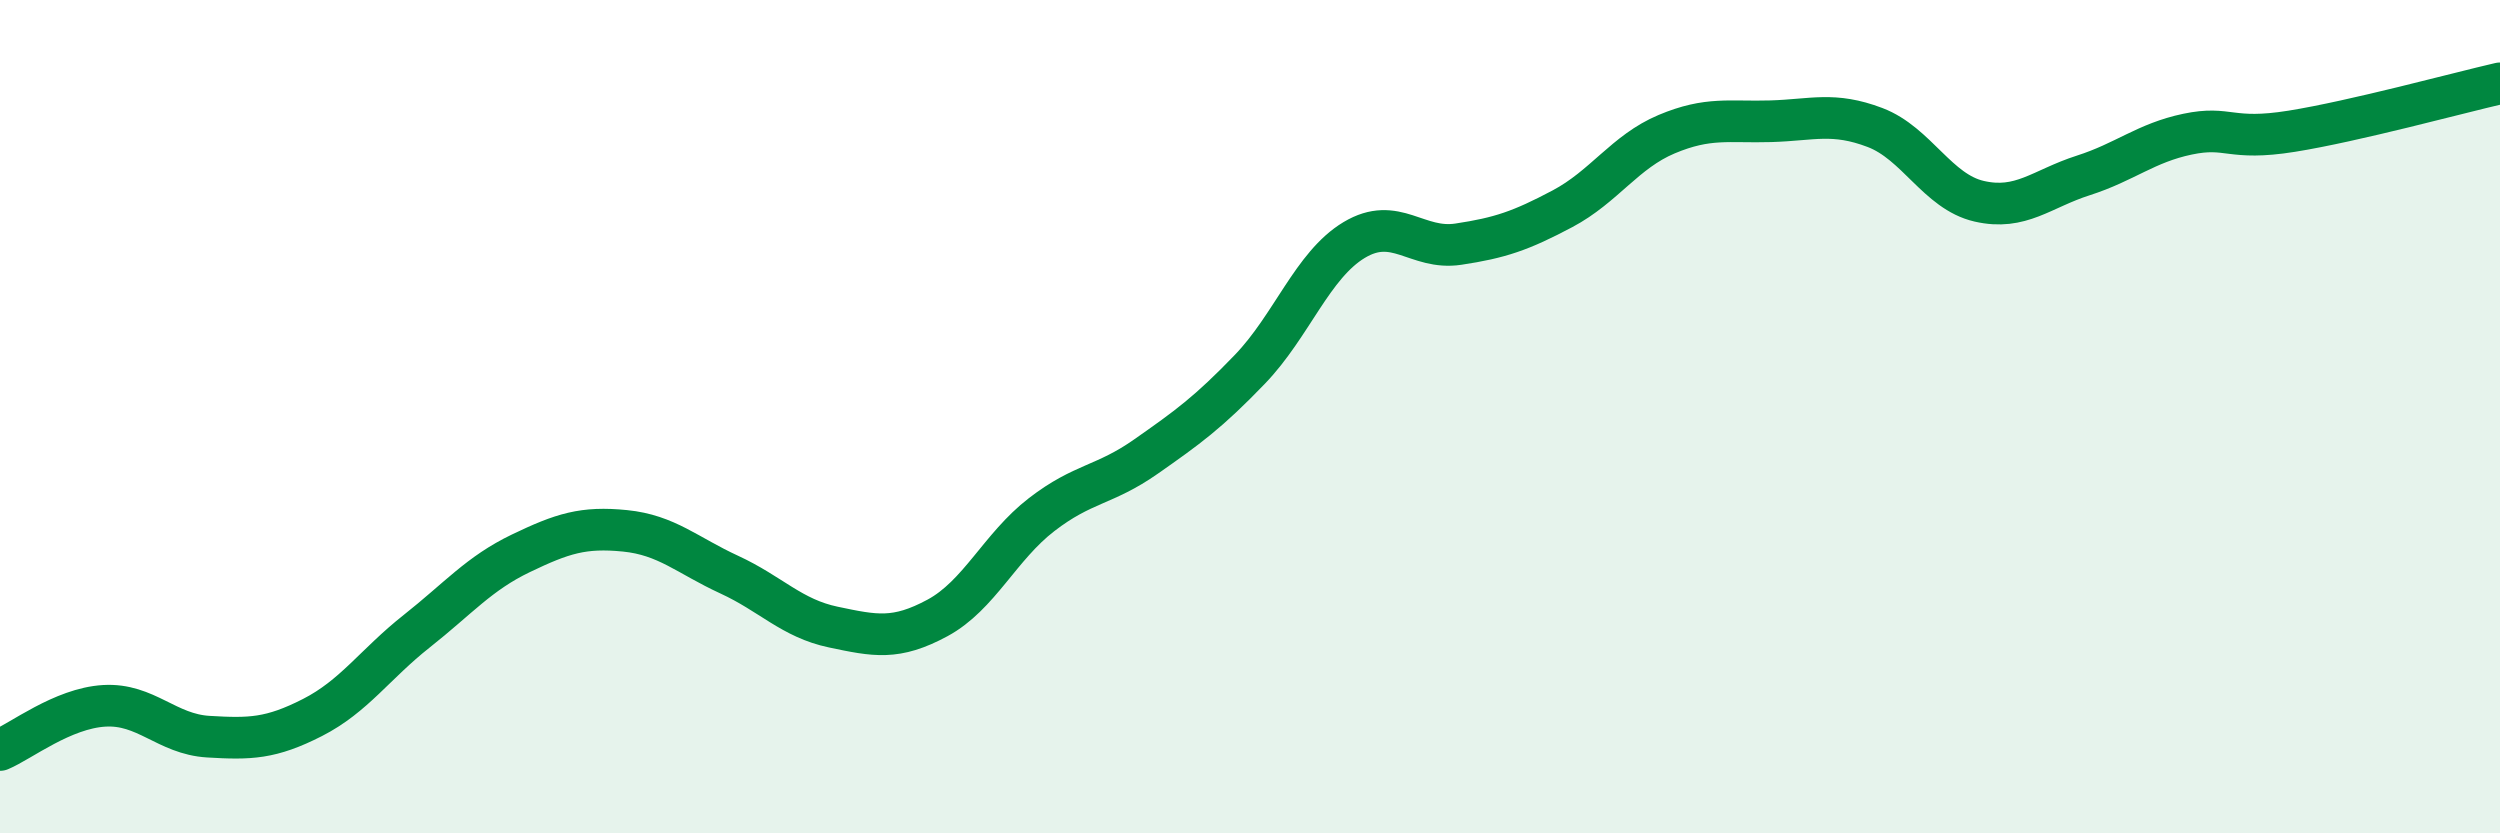 
    <svg width="60" height="20" viewBox="0 0 60 20" xmlns="http://www.w3.org/2000/svg">
      <path
        d="M 0,18 C 0.5,17.79 1.5,17 2.5,16.94 C 3.5,16.88 4,17.62 5,17.68 C 6,17.74 6.5,17.73 7.5,17.22 C 8.5,16.71 9,15.94 10,15.15 C 11,14.36 11.5,13.76 12.5,13.28 C 13.5,12.8 14,12.64 15,12.74 C 16,12.84 16.5,13.33 17.5,13.79 C 18.5,14.25 19,14.84 20,15.05 C 21,15.26 21.5,15.37 22.5,14.83 C 23.5,14.29 24,13.12 25,12.35 C 26,11.58 26.5,11.66 27.5,10.96 C 28.5,10.26 29,9.9 30,8.86 C 31,7.82 31.5,6.36 32.5,5.76 C 33.5,5.16 34,6.01 35,5.86 C 36,5.71 36.5,5.54 37.5,5.01 C 38.5,4.48 39,3.64 40,3.22 C 41,2.8 41.5,2.94 42.5,2.91 C 43.5,2.88 44,2.68 45,3.06 C 46,3.44 46.5,4.6 47.5,4.83 C 48.5,5.06 49,4.53 50,4.21 C 51,3.89 51.5,3.43 52.5,3.22 C 53.5,3.01 53.5,3.39 55,3.15 C 56.5,2.91 59,2.23 60,2L60 20L0 20Z"
        fill="#008740"
        opacity="0.1"
        stroke-linecap="round"
        stroke-linejoin="round"
      />
      <path
        d="M 0,18 C 0.5,17.79 1.5,17 2.5,16.94 C 3.5,16.88 4,17.62 5,17.68 C 6,17.74 6.5,17.73 7.5,17.22 C 8.5,16.71 9,15.94 10,15.15 C 11,14.36 11.5,13.76 12.5,13.28 C 13.5,12.8 14,12.64 15,12.74 C 16,12.84 16.5,13.33 17.5,13.79 C 18.5,14.25 19,14.84 20,15.05 C 21,15.26 21.5,15.37 22.5,14.83 C 23.5,14.29 24,13.12 25,12.35 C 26,11.58 26.5,11.66 27.5,10.96 C 28.5,10.26 29,9.9 30,8.86 C 31,7.82 31.5,6.36 32.5,5.76 C 33.5,5.16 34,6.01 35,5.86 C 36,5.71 36.5,5.54 37.5,5.01 C 38.5,4.48 39,3.64 40,3.22 C 41,2.8 41.5,2.94 42.5,2.91 C 43.5,2.88 44,2.68 45,3.06 C 46,3.44 46.5,4.6 47.5,4.83 C 48.5,5.06 49,4.53 50,4.21 C 51,3.89 51.5,3.43 52.5,3.22 C 53.5,3.01 53.5,3.39 55,3.15 C 56.5,2.91 59,2.23 60,2"
        stroke="#008740"
        stroke-width="1"
        fill="none"
        stroke-linecap="round"
        stroke-linejoin="round"
      />
    </svg>
  